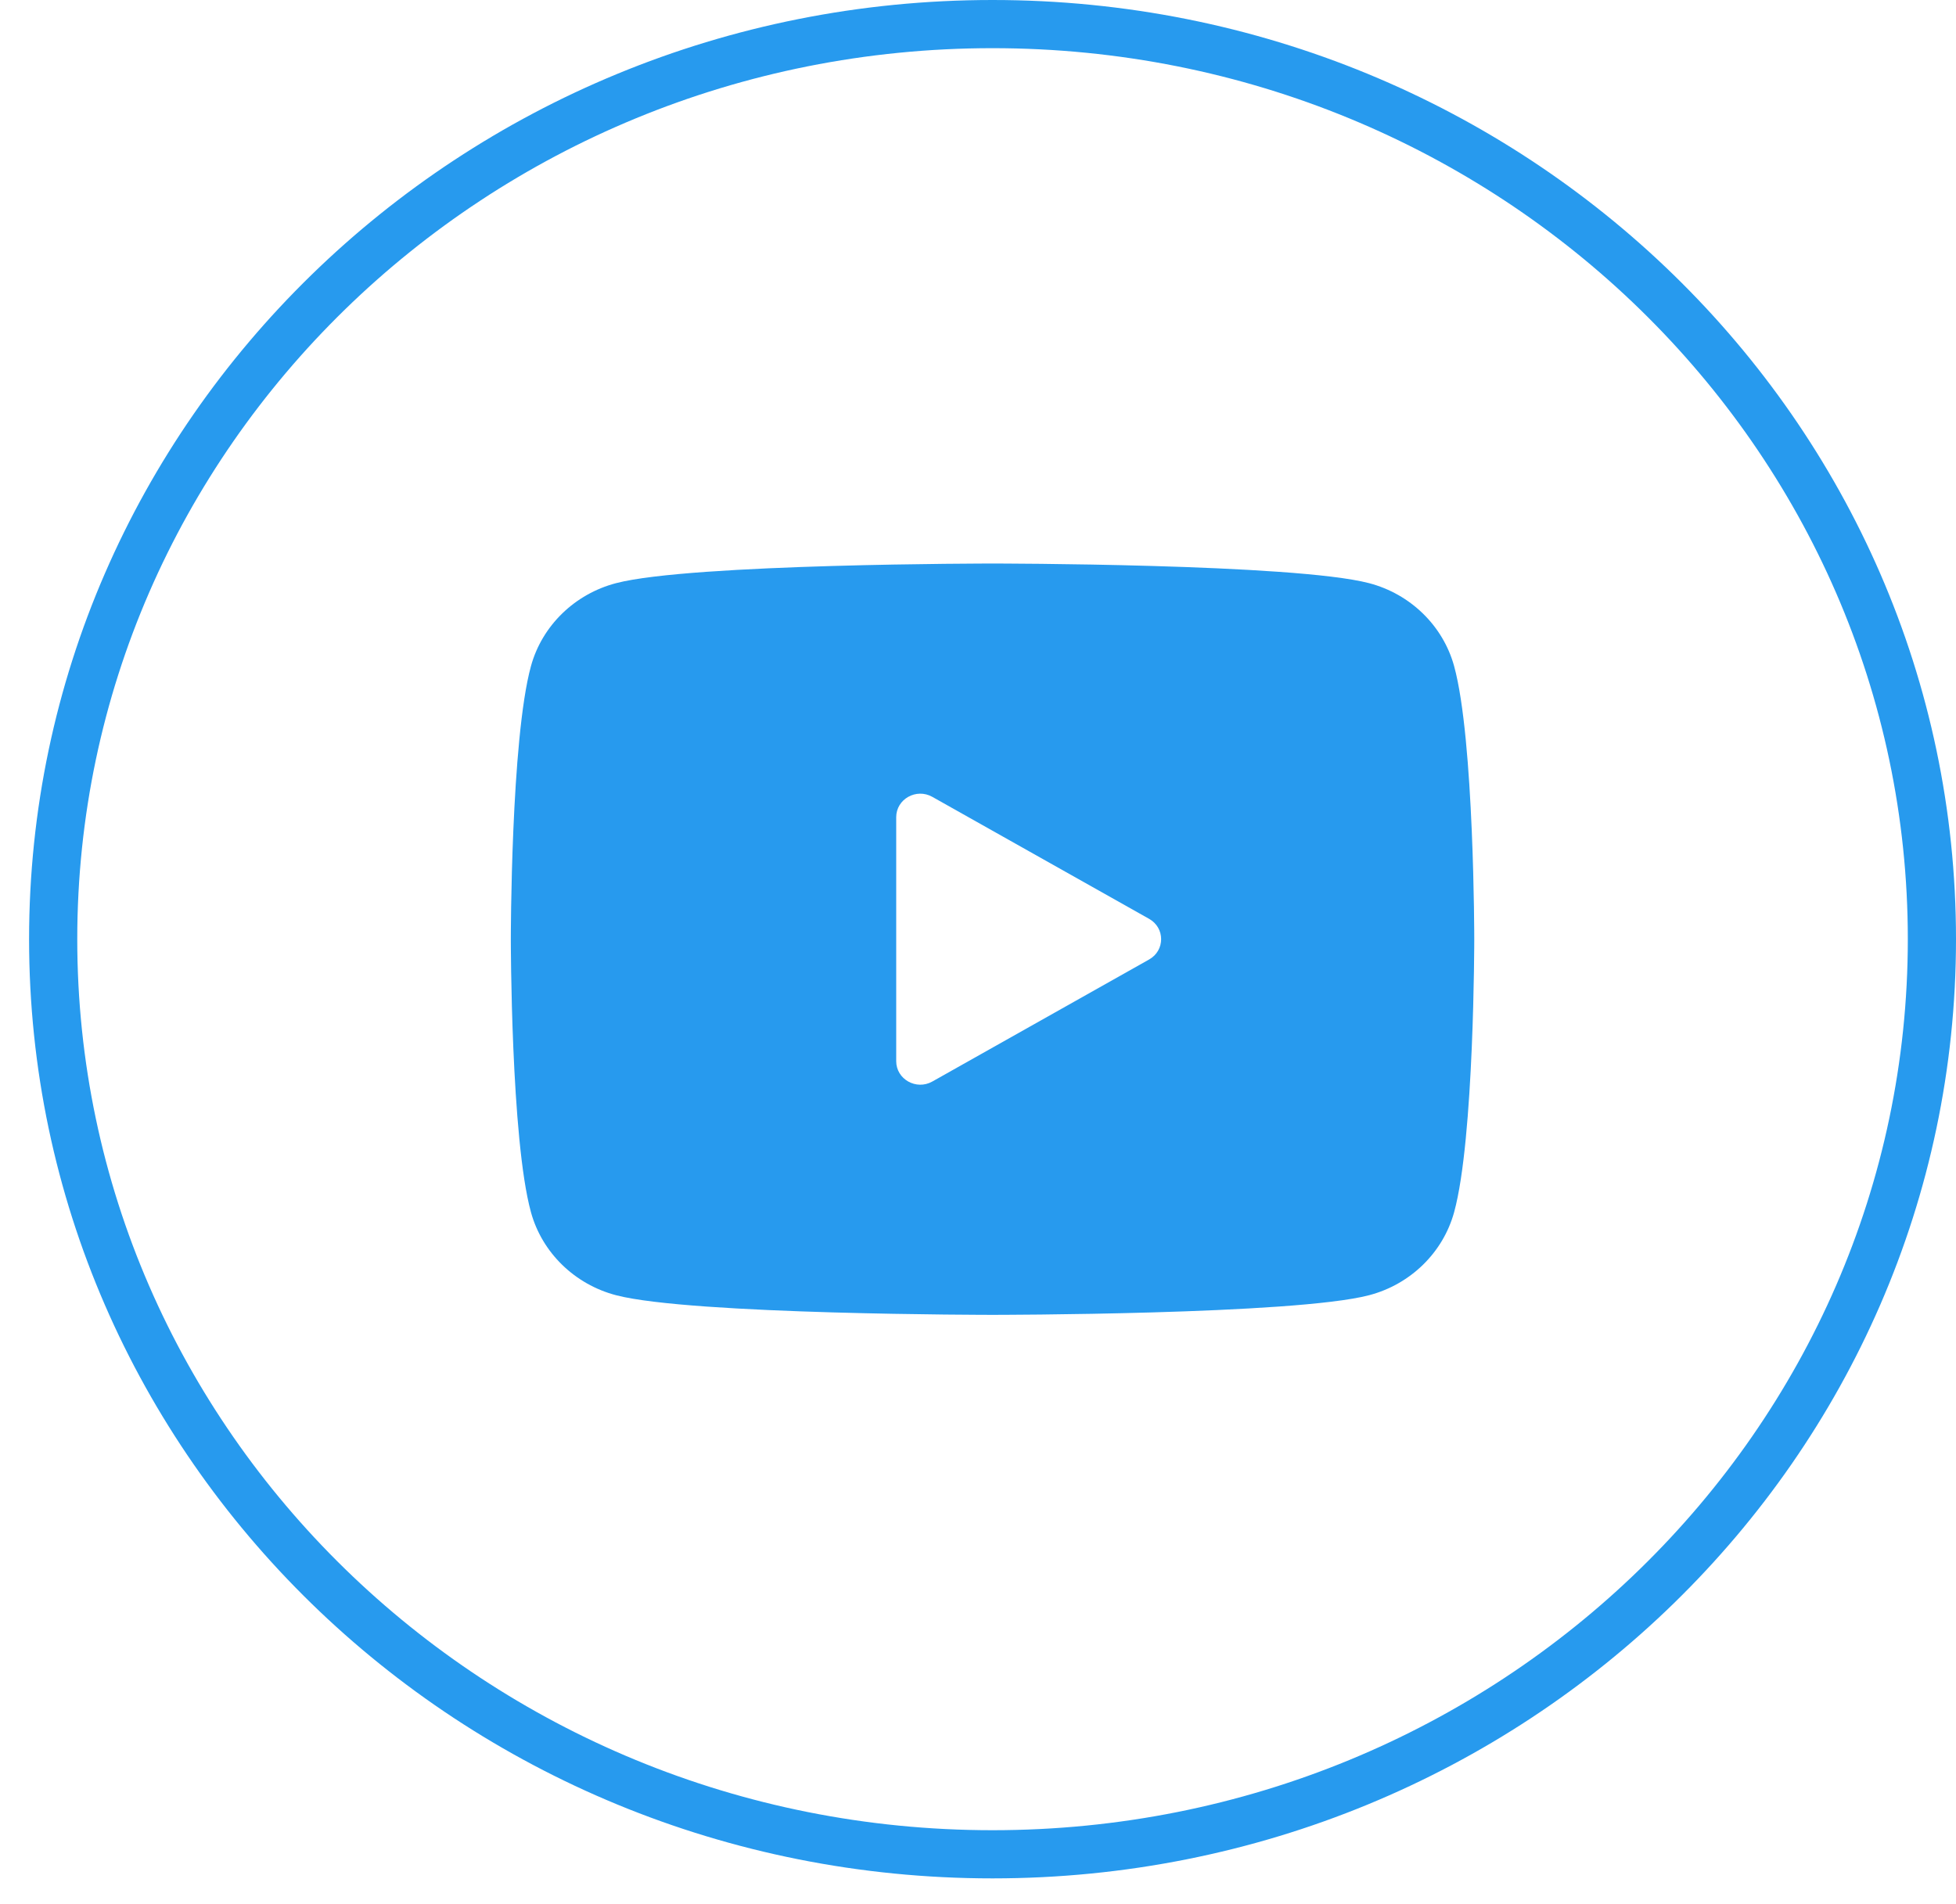 <svg width="38" height="37" viewBox="0 0 38 37" fill="none" xmlns="http://www.w3.org/2000/svg">
<path d="M37.532 18.25C37.532 28.059 29.373 36.031 19.282 36.031C9.192 36.031 1.033 28.059 1.033 18.25C1.033 8.44 9.192 0.468 19.282 0.468C29.373 0.468 37.532 8.44 37.532 18.25Z" stroke="#279AEE" stroke-width="0.936"/>
<path d="M28.25 12.944C28.035 12.159 27.4 11.541 26.596 11.331C25.136 10.95 19.283 10.95 19.283 10.95C19.283 10.95 13.43 10.95 11.97 11.331C11.165 11.541 10.53 12.159 10.315 12.944C9.924 14.368 9.924 18.249 9.924 18.249C9.924 18.249 9.924 22.131 10.315 23.554C10.53 24.339 11.165 24.958 11.97 25.168C13.43 25.549 19.283 25.549 19.283 25.549C19.283 25.549 25.136 25.549 26.596 25.168C27.401 24.958 28.035 24.339 28.25 23.554C28.641 22.131 28.641 18.249 28.641 18.249C28.641 18.249 28.641 14.368 28.25 12.944ZM17.411 20.62V15.879C17.411 15.527 17.801 15.308 18.113 15.484L22.324 17.854C22.636 18.029 22.636 18.469 22.324 18.644L18.113 21.015C17.801 21.191 17.411 20.971 17.411 20.62Z" fill="#279AEE"/>
</svg>
